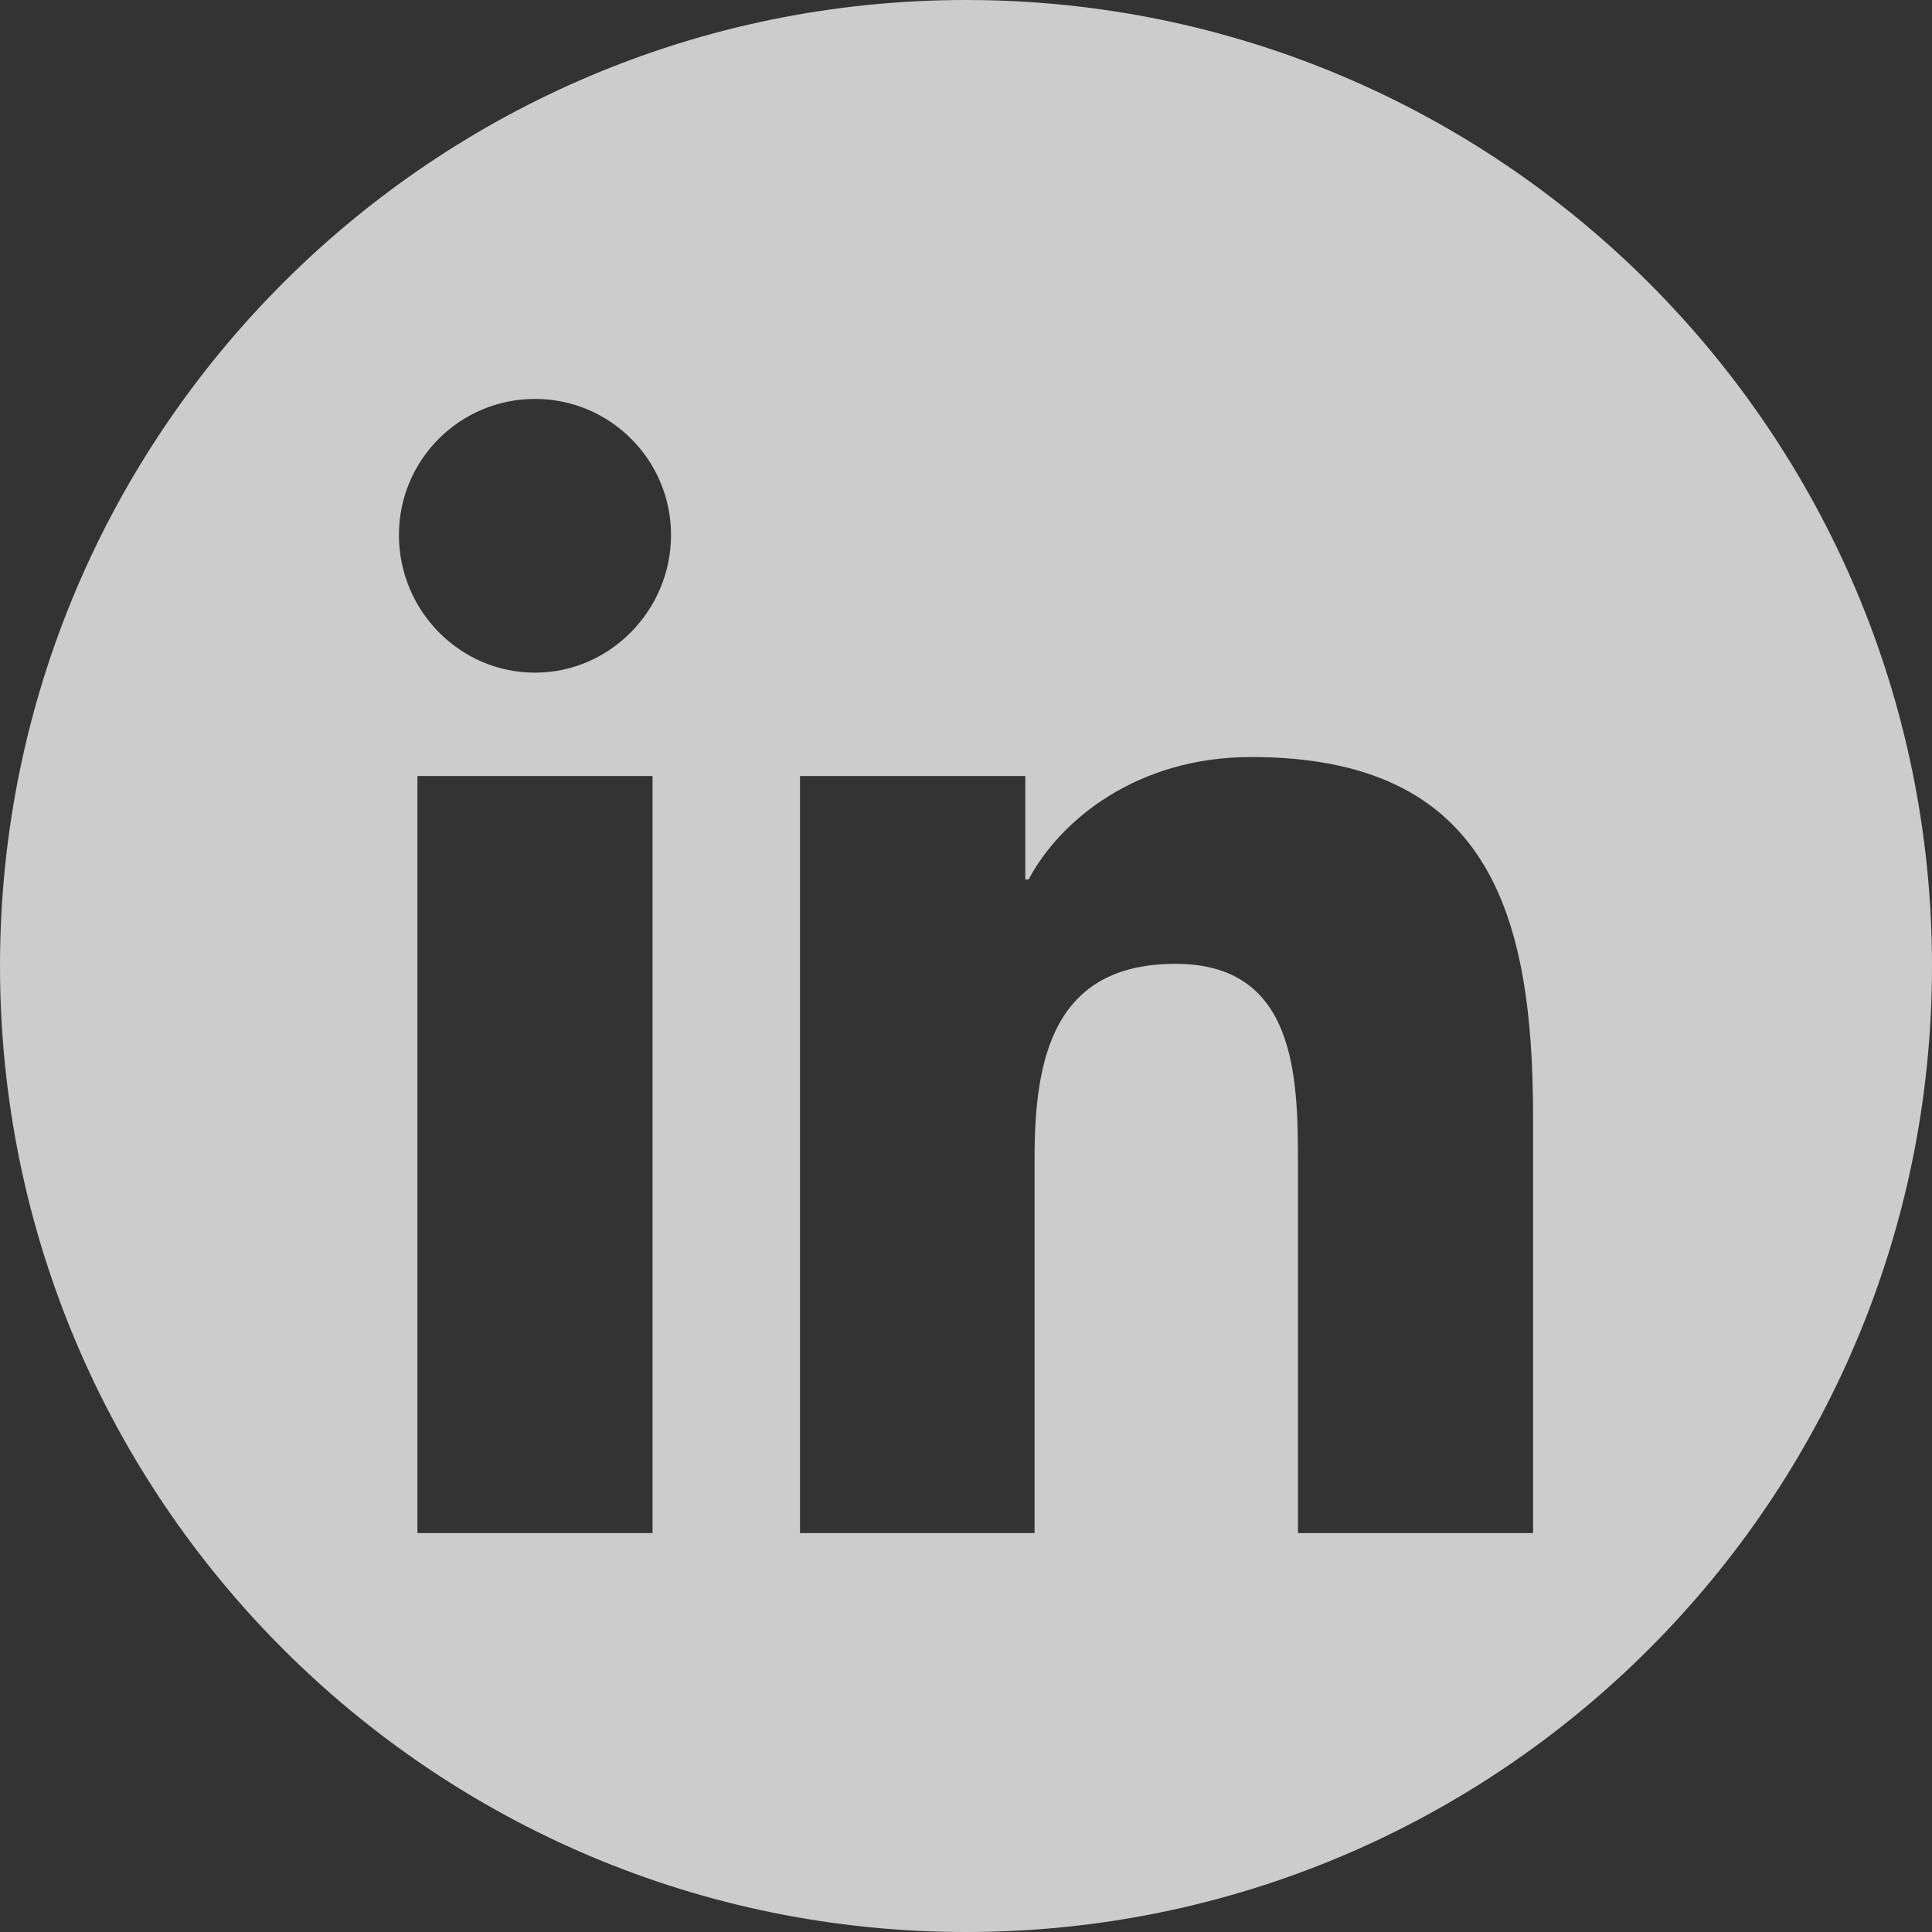 <?xml version="1.0" encoding="utf-8"?>
<!-- Generator: Adobe Illustrator 24.0.1, SVG Export Plug-In . SVG Version: 6.00 Build 0)  -->
<svg version="1.1" id="Warstwa_1" xmlns="http://www.w3.org/2000/svg" xmlns:xlink="http://www.w3.org/1999/xlink" x="0px" y="0px"
	 viewBox="0 0 355 355" style="enable-background:new 0 0 355 355;" xml:space="preserve">
<rect x="0" y="0" width="355" height="355" fill="#333333" stroke="none"/>
<style type="text/css">
	.st0{opacity:0.75;fill:#FFFFFF;}
</style>
<path class="st0" d="M177.5,0C79.5,0,0,79.5,0,177.5S79.5,355,177.5,355S355,275.5,355,177.5S275.5,0,177.5,0z M119.9,281.7H76.7
	V142.6h43.2V281.7z M98.3,123.6c-13.8,0-25-11.4-25-25.3c0-13.8,11.2-25,25-25c13.8,0,25,11.2,25,25
	C123.3,112.1,112.1,123.6,98.3,123.6z M281.7,281.7L281.7,281.7h-43.2V214c0-16.1-0.3-36.9-22.5-36.9c-22.5,0-25.9,17.5-25.9,35.7
	v68.9H147V142.6h41.4v19h0.6c5.8-10.9,19.9-22.5,40.9-22.5c43.7,0,51.8,28.8,51.8,66.2V281.7z"/>
<g>
</g>
<g>
</g>
<g>
</g>
<g>
</g>
<g>
</g>
<g>
</g>
<g>
</g>
<g>
</g>
<g>
</g>
<g>
</g>
<g>
</g>
<g>
</g>
<g>
</g>
<g>
</g>
<g>
</g>
</svg>
